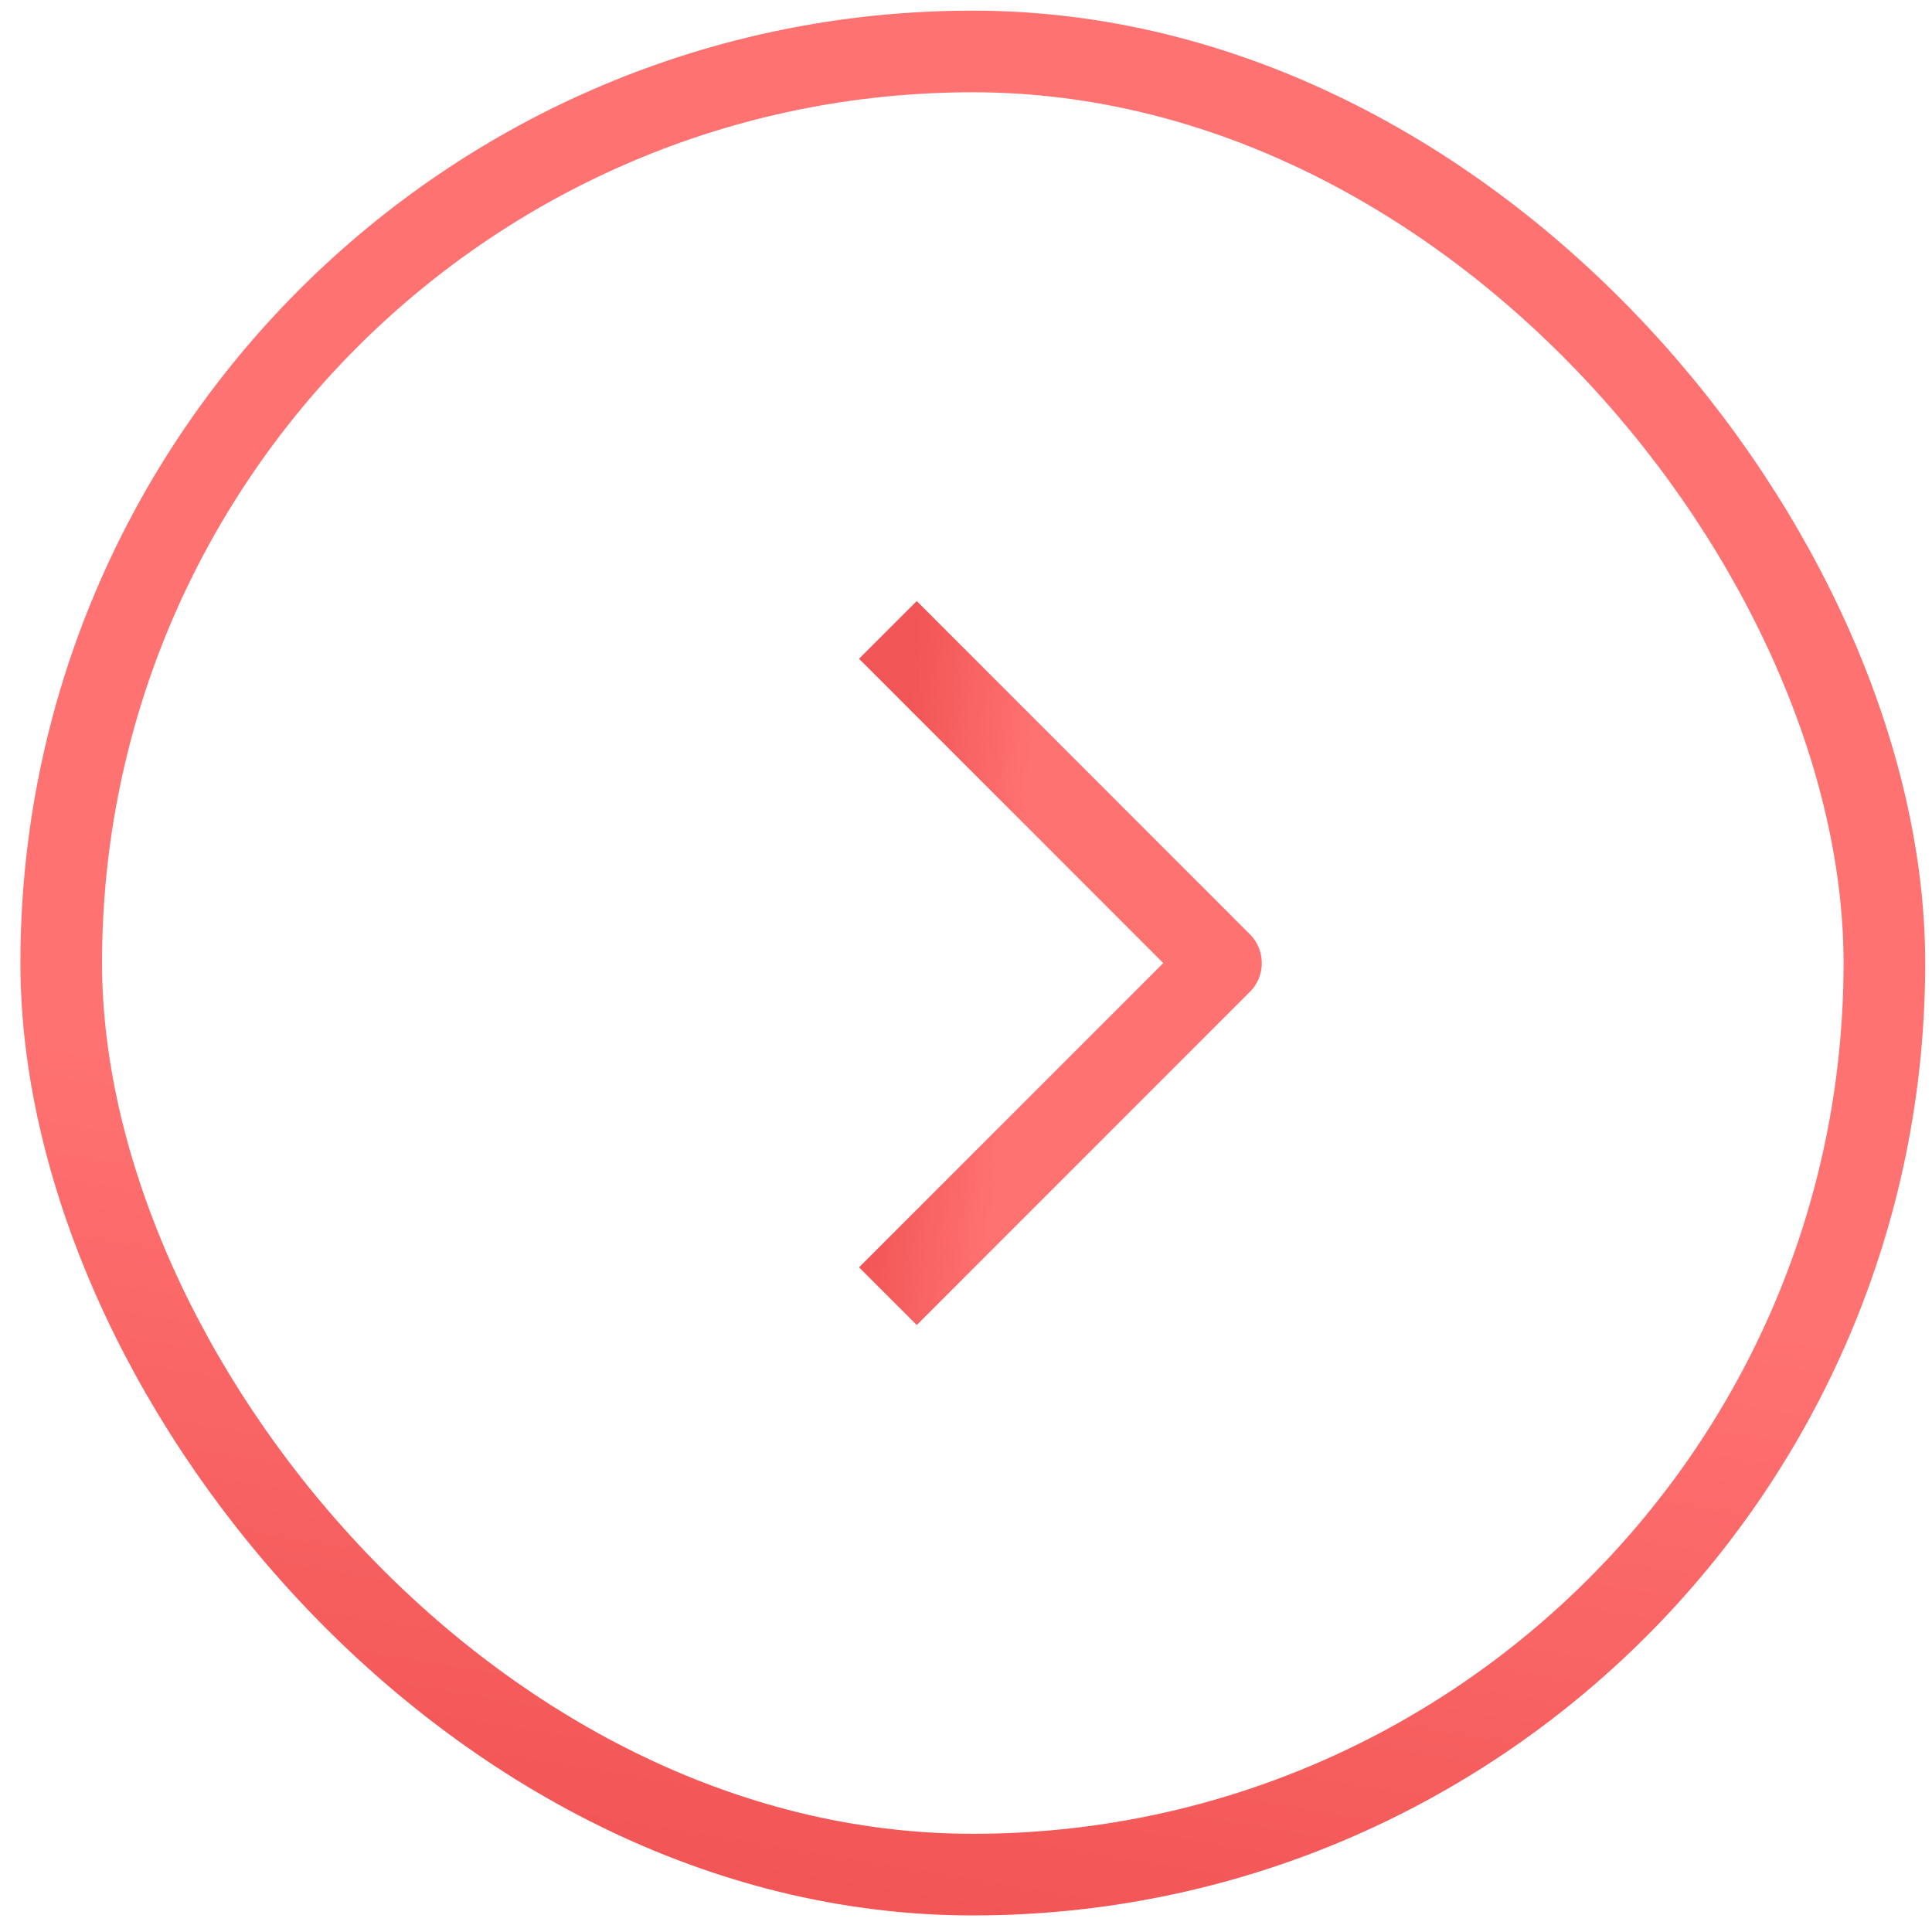 <?xml version="1.0" encoding="UTF-8"?> <svg xmlns="http://www.w3.org/2000/svg" width="71" height="71" viewBox="0 0 71 71" fill="none"> <rect x="2.25" y="1.891" width="67" height="67" rx="33.5" stroke="url(#paint0_linear)" stroke-width="3"></rect> <path d="M32.63 47.634L44.87 35.393L32.63 23.149" stroke="url(#paint1_linear)" stroke-width="3" stroke-linejoin="round"></path> <defs> <linearGradient id="paint0_linear" x1="36.243" y1="43.916" x2="31.912" y2="69.748" gradientUnits="userSpaceOnUse"> <stop stop-color="#FF7272"></stop> <stop offset="1" stop-color="#F25555"></stop> </linearGradient> <linearGradient id="paint1_linear" x1="37.259" y1="35.564" x2="32.648" y2="35.177" gradientUnits="userSpaceOnUse"> <stop stop-color="#FF7272"></stop> <stop offset="1" stop-color="#F25555"></stop> </linearGradient> </defs> </svg> 